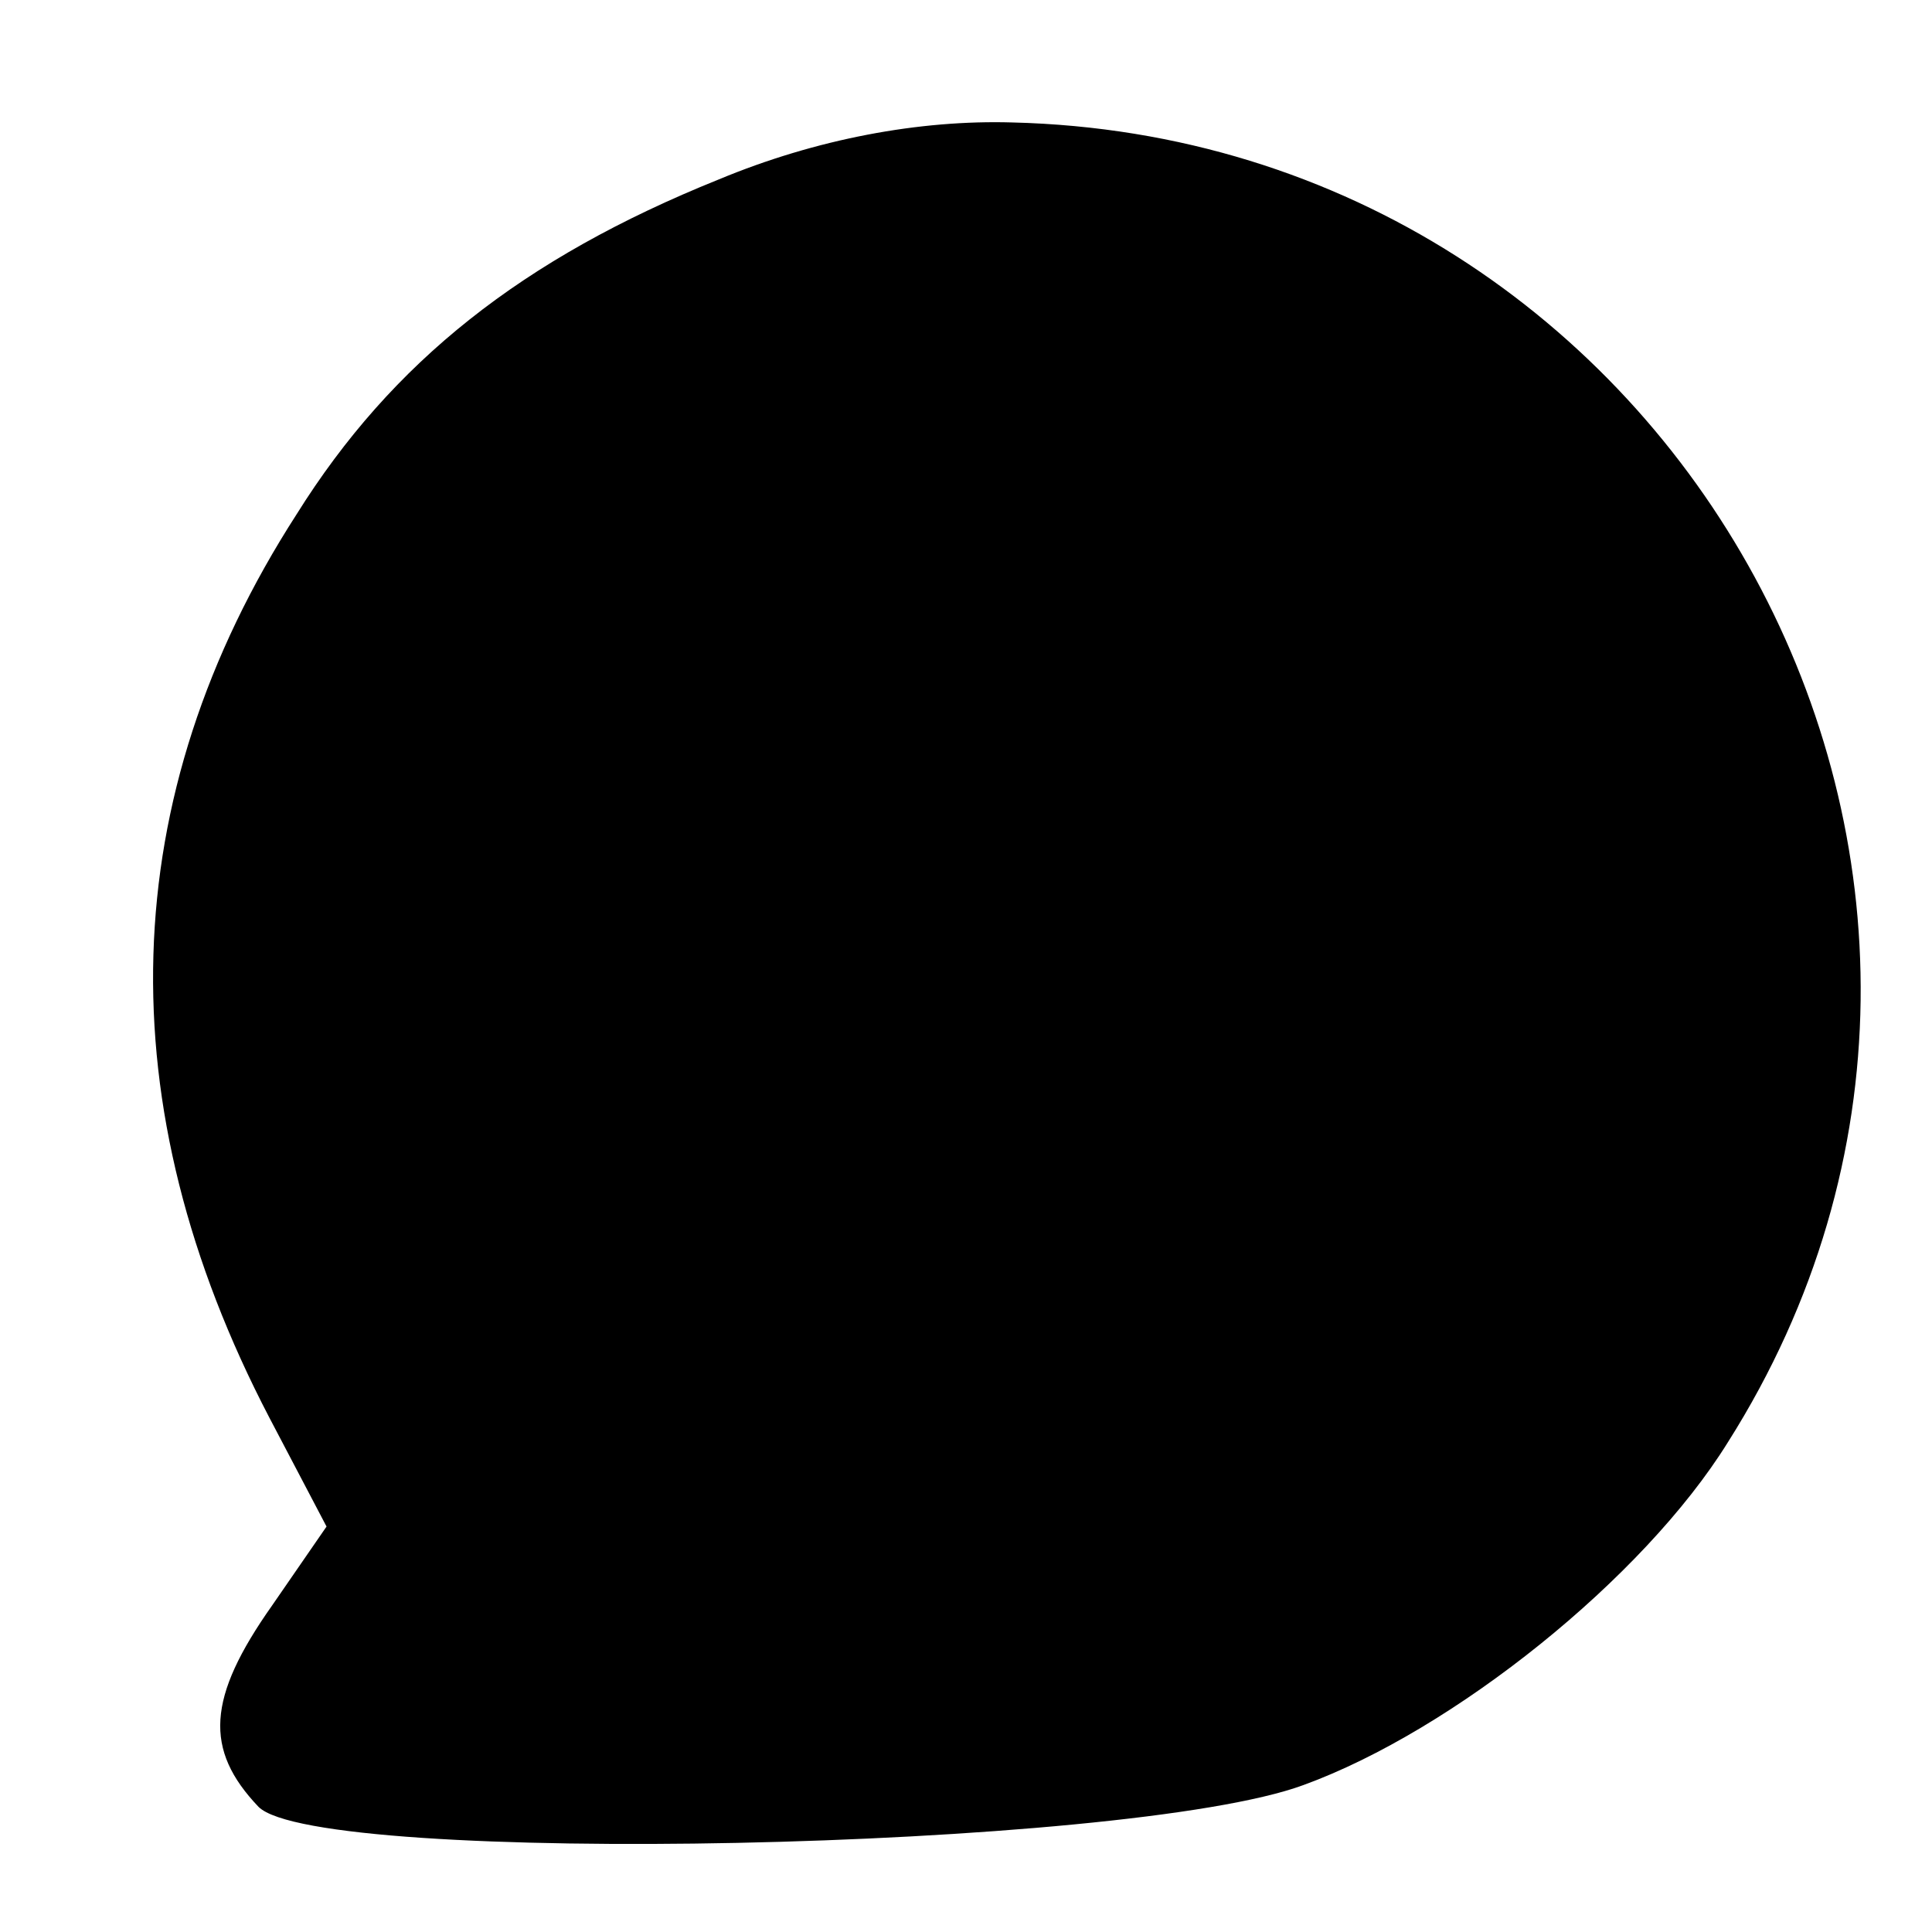 <?xml version="1.0" standalone="no"?>
<!DOCTYPE svg PUBLIC "-//W3C//DTD SVG 20010904//EN"
 "http://www.w3.org/TR/2001/REC-SVG-20010904/DTD/svg10.dtd">
<svg version="1.0" xmlns="http://www.w3.org/2000/svg"
 width="71pt" height="71pt" viewBox="0 0 71 71"
 preserveAspectRatio="xMidYMid meet">
<g transform="translate(0,71) scale(0.1,-0.1)"
fill="#000000" stroke="none">
<path d="M264 644 c-72 -29 -120 -67 -155 -123 -67 -104 -70 -217 -10 -332
l21 -40 -20 -29 c-24 -34 -25 -53 -5 -74 22 -22 319 -16 384 8 55 20 125 76
156 126 131 207 -17 479 -263 485 -34 1 -72 -6 -108 -21z"/>
</g>
</svg>
